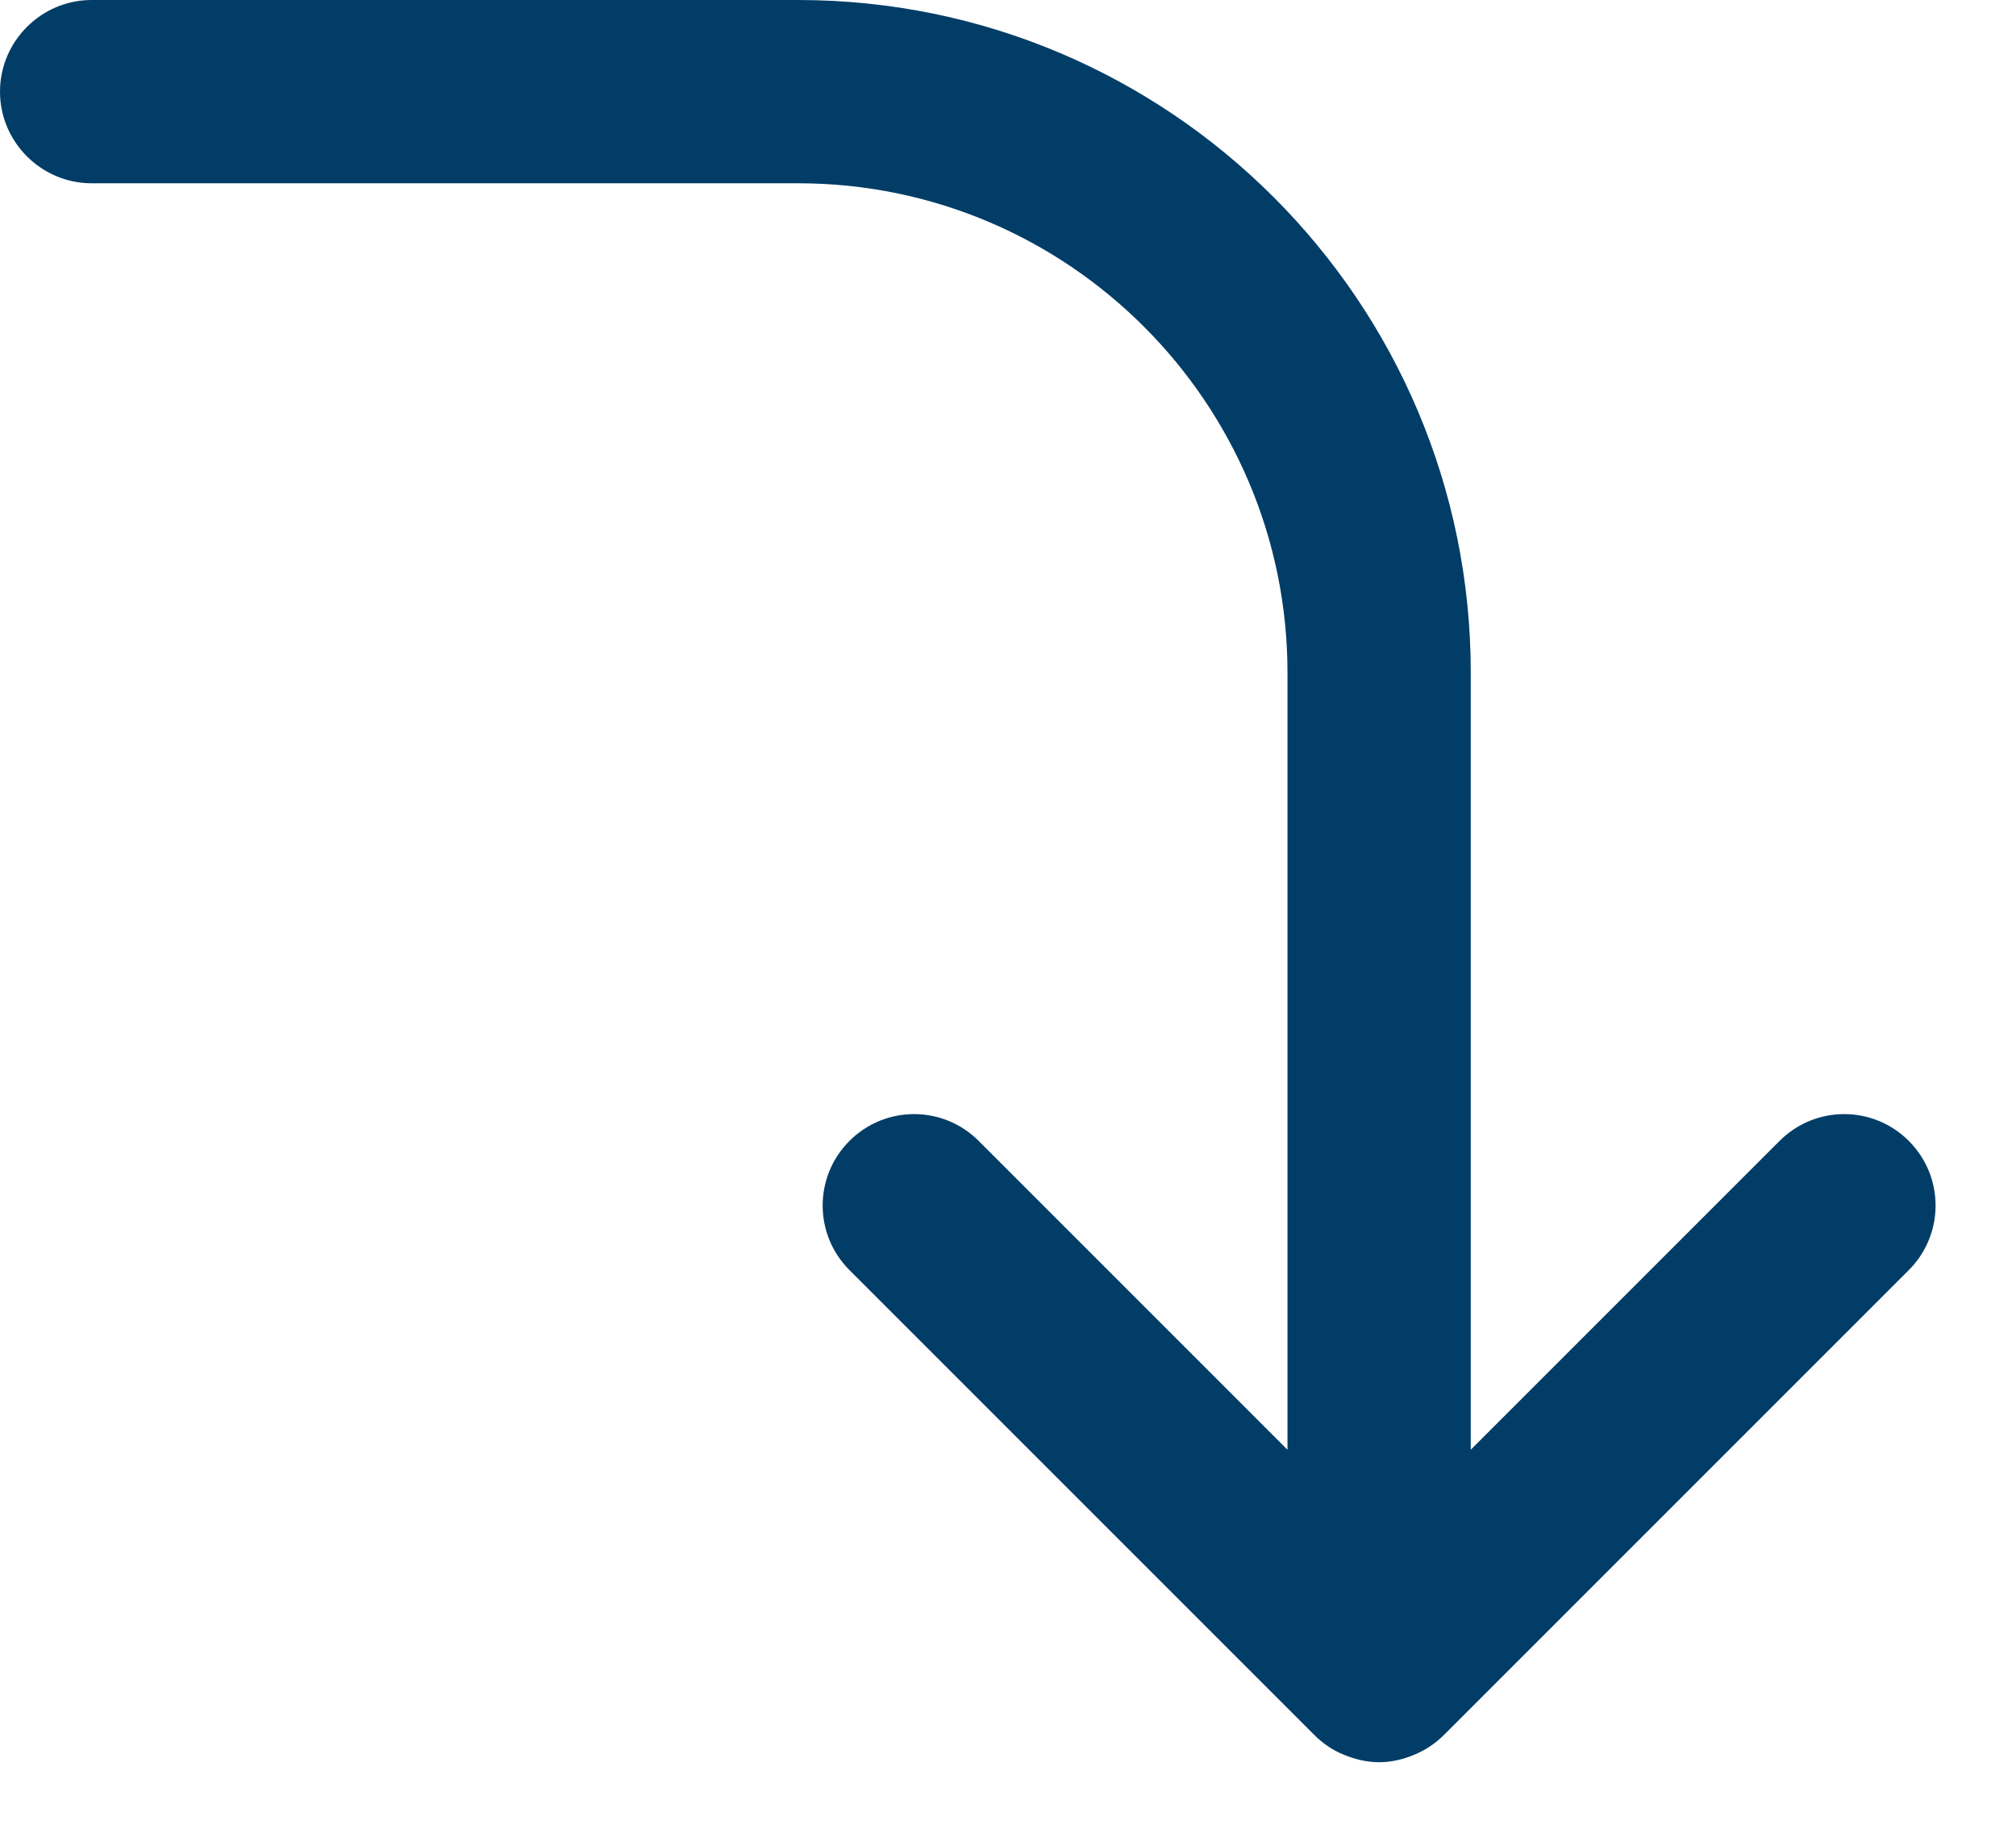 <?xml version="1.0" encoding="utf-8"?>
<svg xmlns="http://www.w3.org/2000/svg" fill="none" height="100%" overflow="visible" preserveAspectRatio="none" style="display: block;" viewBox="0 0 22 20" width="100%">
<path d="M8.71 0H1C0.45 0 0 0.45 0 1C0 1.55 0.45 2 1 2H8.71C11.66 2 14.05 4.4 14.05 7.34V15.82L10.68 12.45C10.29 12.06 9.66 12.06 9.27 12.45C8.88 12.84 8.88 13.47 9.27 13.86L14.34 18.93C14.43 19.02 14.54 19.1 14.67 19.15C14.79 19.2 14.92 19.23 15.05 19.23C15.18 19.23 15.31 19.2 15.43 19.15C15.55 19.1 15.66 19.03 15.76 18.93L20.83 13.86C21.22 13.47 21.22 12.84 20.83 12.45C20.44 12.06 19.81 12.06 19.42 12.45L16.05 15.82V7.34C16.05 3.29 12.76 0 8.71 0Z" fill="#013D67" id="Vector"/>
</svg>